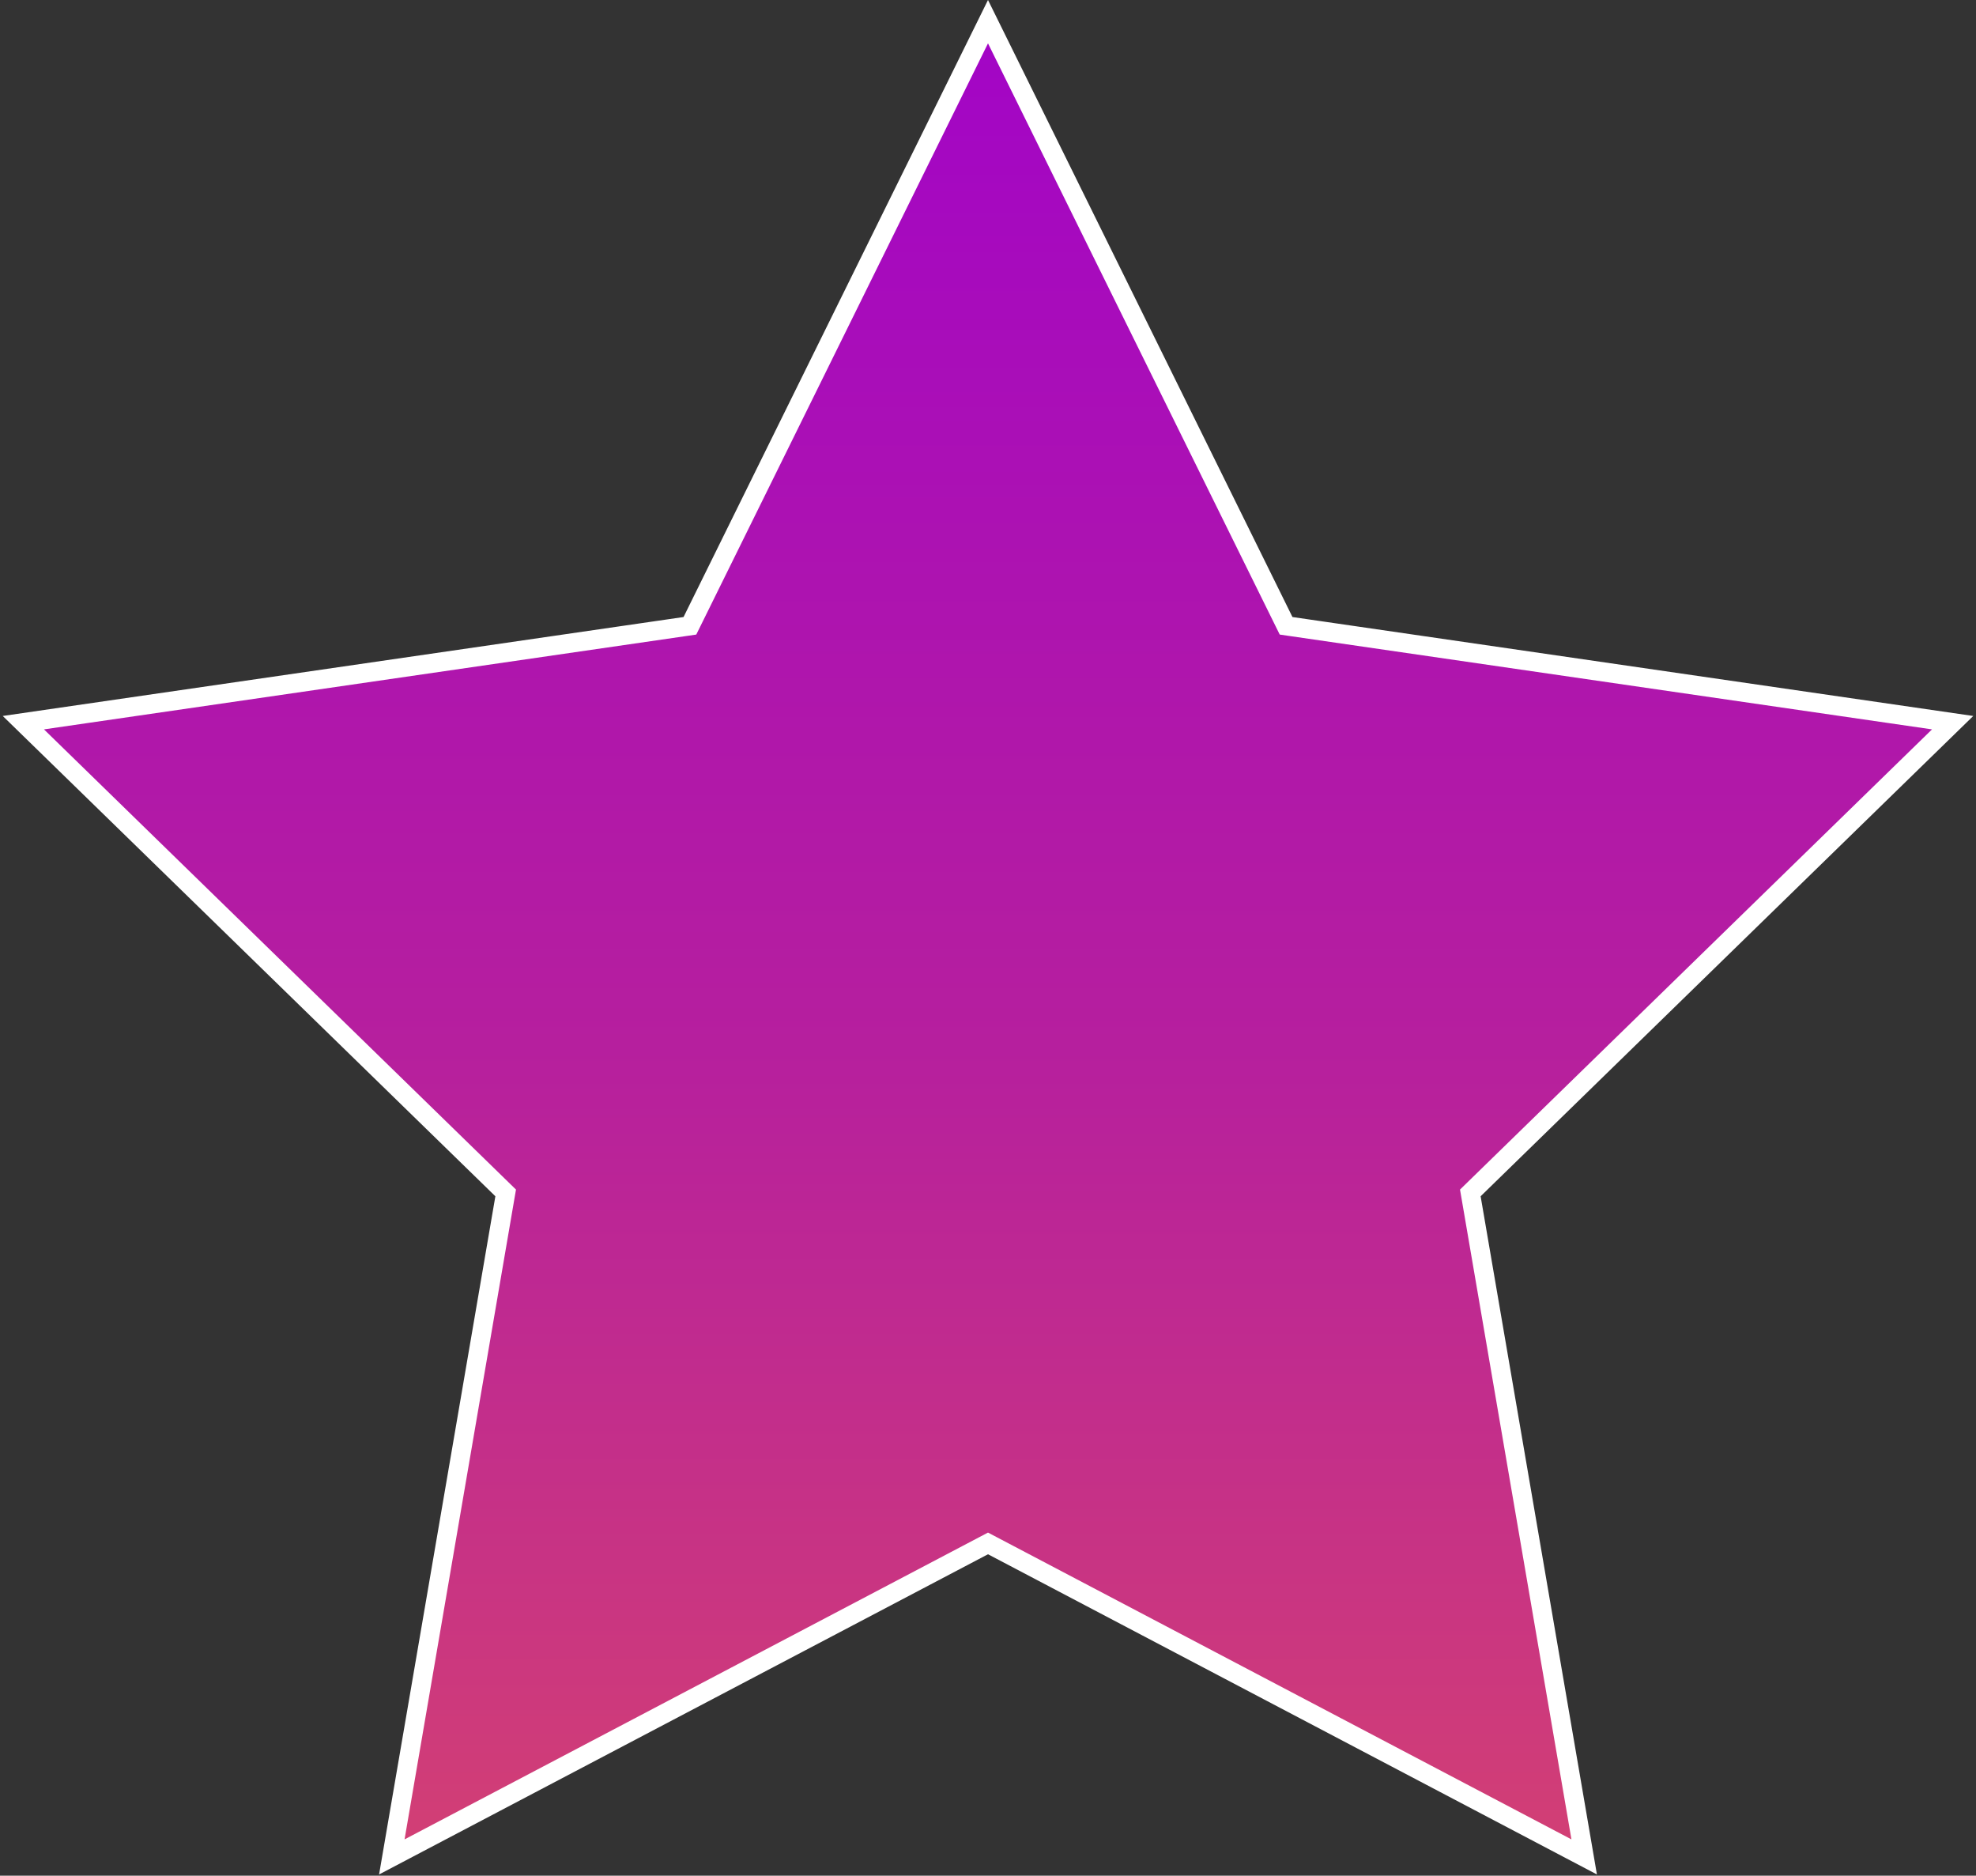 <?xml version="1.0" encoding="UTF-8"?> <svg xmlns="http://www.w3.org/2000/svg" width="412" height="391" viewBox="0 0 412 391" fill="none"><rect x="0" y="0" width="412" height="391" fill="#333333" stroke="none"/> <path d="M206 4.519L267.687 129.511L268.153 130.454L269.193 130.605L407.13 150.649L307.318 247.942L306.565 248.676L306.743 249.712L330.305 387.092L206.931 322.23L206 321.74L205.069 322.23L81.695 387.092L105.257 249.712L105.435 248.676L104.682 247.942L4.87 150.649L142.807 130.605L143.847 130.454L144.313 129.511L206 4.519Z" fill="url(#paint0_linear_1657_9)" stroke="white" stroke-width="4"></path> <defs> <linearGradient id="paint0_linear_1657_9" x1="206" y1="0" x2="206" y2="432" gradientUnits="userSpaceOnUse"> <stop stop-color="#A204C7"></stop> <stop offset="0.505" stop-color="#B61F9E"></stop> <stop offset="1" stop-color="#DA4869"></stop> </linearGradient> </defs> </svg> 